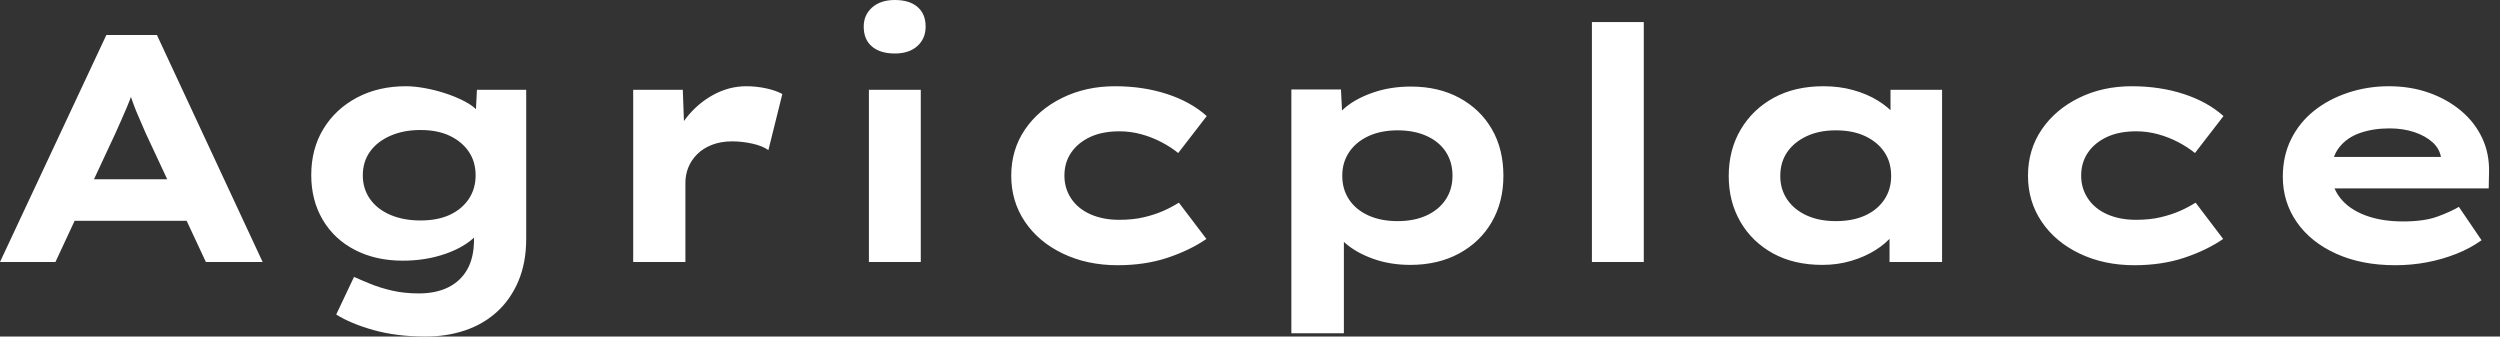 <svg baseProfile="full" height="28" version="1.1" viewBox="0 0 208 28" width="208" xmlns="http://www.w3.org/2000/svg" xmlns:ev="http://www.w3.org/2001/xml-events" xmlns:xlink="http://www.w3.org/1999/xlink"><rect x="0" y="0" width="208" height="28" fill="#333333" stroke="none"/><defs /><g><path d="M1.268 21.796 10.116 2.913H14.324L23.118 21.796H18.397L13.38 11.06Q13.137 10.466 12.881 9.9Q12.624 9.333 12.422 8.794Q12.22 8.254 12.031 7.701Q11.842 7.148 11.68 6.609L12.651 6.582Q12.462 7.175 12.274 7.742Q12.085 8.308 11.855 8.848Q11.626 9.387 11.383 9.94Q11.141 10.493 10.871 11.087L5.881 21.796ZM5.395 18.37 6.879 14.917H17.453L18.289 18.37Z M36.686 28.0Q34.258 28.0 32.343 27.461Q30.428 26.921 29.241 26.166L30.724 23.037Q31.318 23.306 32.114 23.63Q32.909 23.954 33.908 24.183Q34.906 24.412 36.119 24.412Q37.549 24.412 38.574 23.9Q39.599 23.387 40.152 22.403Q40.705 21.418 40.705 19.934V18.316L41.541 18.451Q41.326 19.314 40.368 20.056Q39.41 20.798 37.94 21.243Q36.47 21.688 34.771 21.688Q32.532 21.688 30.805 20.798Q29.079 19.908 28.121 18.289Q27.164 16.671 27.164 14.566Q27.164 12.382 28.175 10.723Q29.187 9.064 30.967 8.119Q32.748 7.175 35.04 7.175Q35.715 7.175 36.565 7.324Q37.414 7.472 38.291 7.755Q39.168 8.039 39.923 8.43Q40.678 8.821 41.15 9.36Q41.622 9.9 41.676 10.493L40.786 10.709L40.948 7.472H45.048V19.854Q45.048 21.877 44.387 23.414Q43.726 24.952 42.58 25.977Q41.434 27.002 39.923 27.501Q38.412 28.0 36.686 28.0ZM36.254 18.343Q37.684 18.343 38.696 17.871Q39.707 17.399 40.274 16.549Q40.84 15.699 40.84 14.593Q40.84 13.461 40.274 12.624Q39.707 11.788 38.696 11.303Q37.684 10.817 36.254 10.817Q34.825 10.817 33.732 11.303Q32.64 11.788 32.046 12.624Q31.453 13.461 31.453 14.593Q31.453 15.699 32.046 16.549Q32.64 17.399 33.732 17.871Q34.825 18.343 36.254 18.343Z M53.95 21.796V7.472H58.077L58.266 12.651L57.025 12.408Q57.457 10.952 58.401 9.765Q59.345 8.578 60.64 7.877Q61.934 7.175 63.364 7.175Q64.2 7.175 65.01 7.351Q65.819 7.526 66.358 7.823L65.198 12.489Q64.713 12.139 63.863 11.95Q63.013 11.761 62.177 11.761Q61.26 11.761 60.518 12.044Q59.776 12.328 59.277 12.827Q58.778 13.326 58.536 13.933Q58.293 14.539 58.293 15.214V21.796Z M73.561 21.796V7.472H77.877V21.796ZM75.719 4.451Q74.505 4.451 73.817 3.871Q73.129 3.291 73.129 2.212Q73.129 1.241 73.83 0.62Q74.532 0.0 75.719 0.0Q76.933 0.0 77.607 0.58Q78.281 1.16 78.281 2.212Q78.281 3.21 77.593 3.83Q76.906 4.451 75.719 4.451Z M94.25 22.066Q91.715 22.066 89.692 21.094Q87.669 20.123 86.536 18.437Q85.403 16.751 85.403 14.62Q85.403 12.462 86.536 10.79Q87.669 9.118 89.638 8.146Q91.607 7.175 94.035 7.175Q96.382 7.175 98.364 7.823Q100.347 8.47 101.669 9.657L99.295 12.732Q98.701 12.247 97.906 11.829Q97.11 11.41 96.22 11.168Q95.329 10.925 94.412 10.925Q92.983 10.925 91.971 11.397Q90.96 11.869 90.393 12.692Q89.827 13.514 89.827 14.62Q89.827 15.672 90.393 16.522Q90.96 17.372 91.998 17.83Q93.037 18.289 94.385 18.289Q95.545 18.289 96.449 18.073Q97.353 17.857 98.054 17.547Q98.755 17.237 99.349 16.859L101.642 19.881Q100.266 20.825 98.405 21.445Q96.543 22.066 94.25 22.066Z M108.709 27.73V7.445H112.836L112.998 10.682L112.189 10.439Q112.378 9.603 113.281 8.875Q114.185 8.146 115.588 7.674Q116.99 7.202 118.663 7.202Q120.956 7.202 122.696 8.146Q124.435 9.091 125.393 10.75Q126.351 12.408 126.351 14.62Q126.351 16.805 125.38 18.478Q124.408 20.15 122.655 21.094Q120.902 22.039 118.609 22.039Q116.936 22.039 115.534 21.539Q114.131 21.04 113.214 20.245Q112.297 19.449 112.081 18.64L113.079 18.262V27.73ZM117.557 18.397Q118.933 18.397 119.958 17.925Q120.983 17.453 121.549 16.603Q122.116 15.753 122.116 14.62Q122.116 13.487 121.563 12.638Q121.01 11.788 119.971 11.316Q118.933 10.844 117.557 10.844Q116.154 10.844 115.116 11.329Q114.077 11.815 113.511 12.665Q112.944 13.514 112.944 14.62Q112.944 15.753 113.511 16.603Q114.077 17.453 115.116 17.925Q116.154 18.397 117.557 18.397Z M133.715 21.796V1.834H138.031V21.796Z M152.894 22.039Q150.52 22.039 148.78 21.081Q147.04 20.123 146.069 18.451Q145.098 16.778 145.098 14.647Q145.098 12.462 146.096 10.776Q147.094 9.091 148.848 8.133Q150.601 7.175 152.975 7.175Q154.324 7.175 155.47 7.499Q156.617 7.823 157.493 8.362Q158.37 8.902 158.909 9.536Q159.449 10.17 159.584 10.79L158.559 10.871V7.472H162.848V21.796H158.478V17.965L159.368 18.208Q159.287 18.909 158.734 19.584Q158.181 20.258 157.304 20.811Q156.428 21.364 155.295 21.701Q154.162 22.039 152.894 22.039ZM154.0 18.397Q155.43 18.397 156.455 17.925Q157.48 17.453 158.046 16.603Q158.613 15.753 158.613 14.647Q158.613 13.487 158.046 12.651Q157.48 11.815 156.455 11.329Q155.43 10.844 154.0 10.844Q152.624 10.844 151.586 11.329Q150.547 11.815 149.967 12.651Q149.387 13.487 149.387 14.647Q149.387 15.753 149.967 16.603Q150.547 17.453 151.586 17.925Q152.624 18.397 154.0 18.397Z M178.844 22.066Q176.308 22.066 174.285 21.094Q172.262 20.123 171.129 18.437Q169.996 16.751 169.996 14.62Q169.996 12.462 171.129 10.79Q172.262 9.118 174.231 8.146Q176.2 7.175 178.628 7.175Q180.975 7.175 182.958 7.823Q184.94 8.47 186.262 9.657L183.888 12.732Q183.295 12.247 182.499 11.829Q181.703 11.41 180.813 11.168Q179.923 10.925 179.006 10.925Q177.576 10.925 176.565 11.397Q175.553 11.869 174.987 12.692Q174.42 13.514 174.42 14.62Q174.42 15.672 174.987 16.522Q175.553 17.372 176.592 17.83Q177.63 18.289 178.979 18.289Q180.139 18.289 181.042 18.073Q181.946 17.857 182.647 17.547Q183.349 17.237 183.942 16.859L186.235 19.881Q184.859 20.825 182.998 21.445Q181.137 22.066 178.844 22.066Z M200.559 22.066Q197.753 22.066 195.636 21.108Q193.518 20.15 192.358 18.478Q191.198 16.805 191.198 14.701Q191.198 12.975 191.886 11.586Q192.574 10.197 193.788 9.225Q195.002 8.254 196.62 7.715Q198.239 7.175 200.019 7.175Q201.827 7.175 203.351 7.715Q204.875 8.254 206.021 9.212Q207.168 10.17 207.788 11.491Q208.408 12.813 208.355 14.405L208.328 15.672H194.193L193.572 13.056H204.821L204.362 13.649V13.11Q204.254 12.382 203.661 11.842Q203.067 11.303 202.137 10.992Q201.206 10.682 200.073 10.682Q198.724 10.682 197.632 11.06Q196.539 11.437 195.892 12.26Q195.245 13.083 195.245 14.378Q195.245 15.538 195.973 16.468Q196.701 17.399 198.05 17.911Q199.399 18.424 201.206 18.424Q202.96 18.424 204.066 18.019Q205.171 17.615 205.846 17.21L207.734 19.988Q206.79 20.663 205.63 21.121Q204.47 21.58 203.189 21.823Q201.908 22.066 200.559 22.066Z " fill="rgb(255,255,255)" transform="translate(-1.268, 0)" /></g></svg>